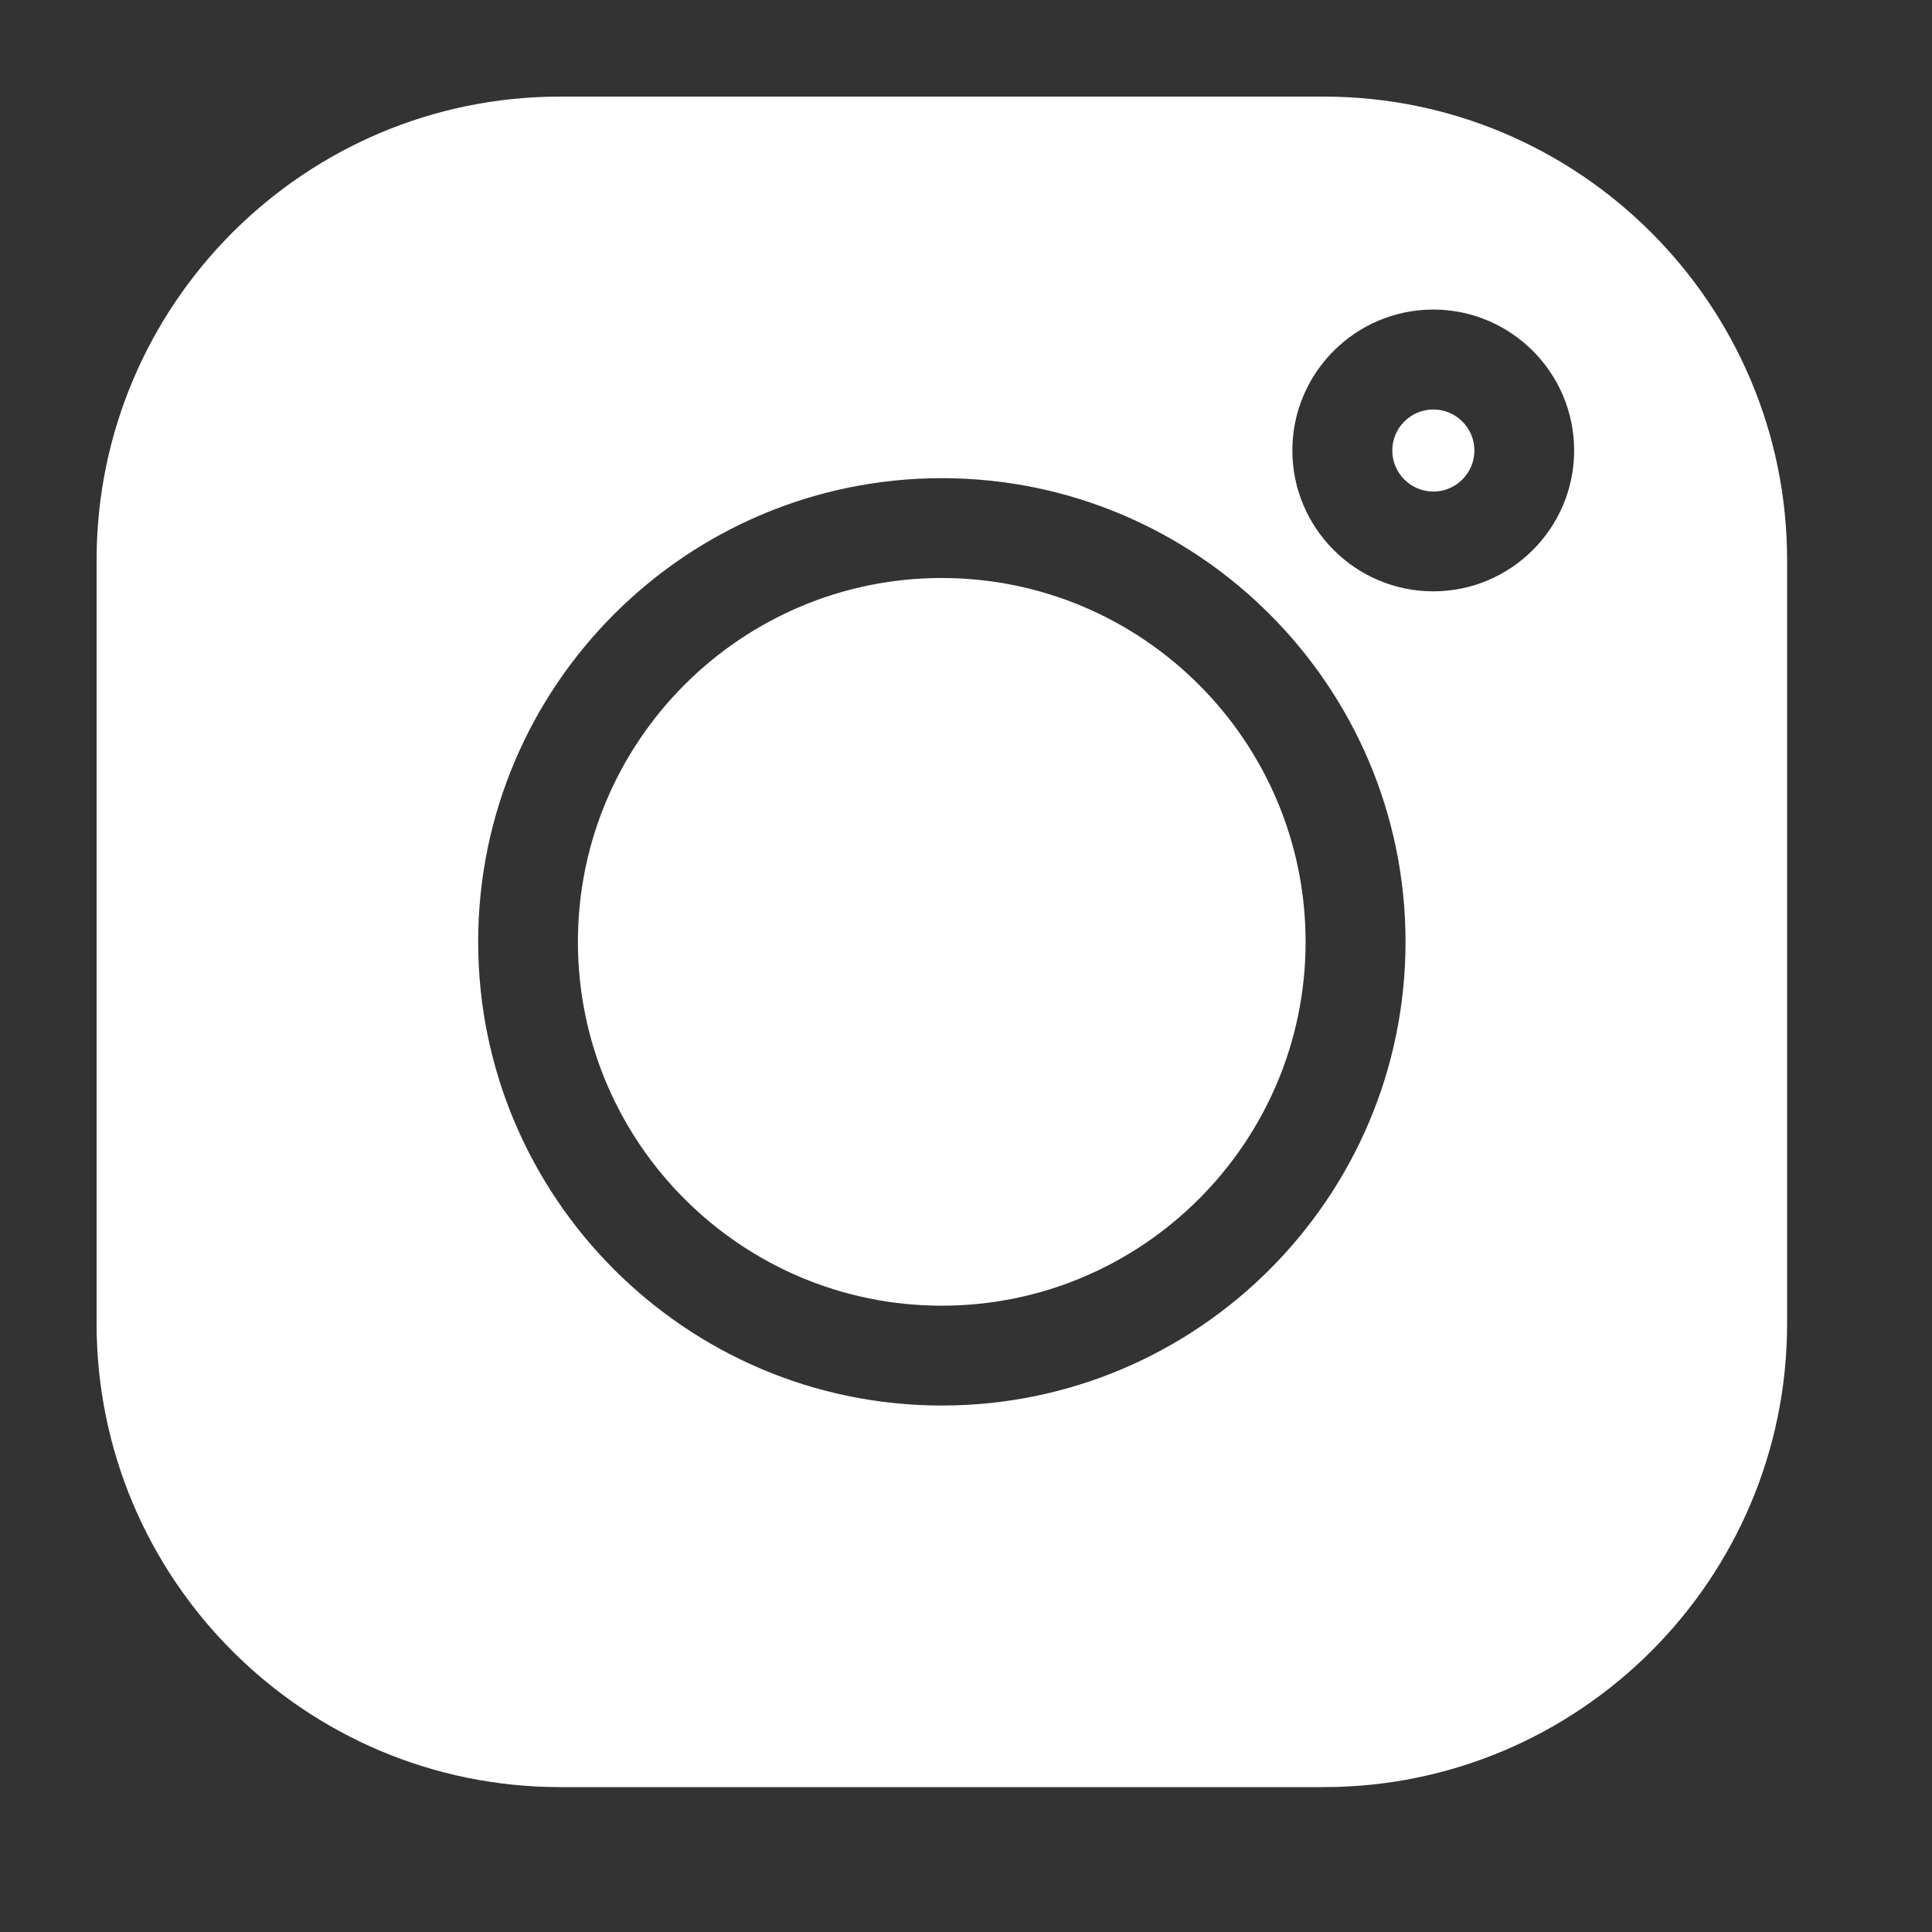 <svg width="40" height="40" viewBox="0 0 40 40" fill="none" xmlns="http://www.w3.org/2000/svg">
<rect x="0" y="0" width="40" height="40" fill="#333333" stroke="none"/>
<path d="M29.676 8.478C29.207 8.478 28.826 8.859 28.826 9.327C28.826 9.796 29.207 10.177 29.676 10.177C30.144 10.177 30.526 9.796 30.526 9.327C30.526 8.859 30.144 8.478 29.676 8.478Z" fill="white"/>
<path d="M19.498 11.967C15.344 11.967 11.965 15.346 11.965 19.5C11.965 23.654 15.344 27.033 19.498 27.033C23.651 27.033 27.031 23.654 27.031 19.5C27.031 15.346 23.651 11.967 19.498 11.967Z" fill="white"/>
<path d="M27.405 2H11.595C6.304 2 2 6.304 2 11.595V27.405C2 32.696 6.304 37 11.595 37H27.405C32.696 37 37 32.696 37 27.405V11.595C37 6.304 32.696 2 27.405 2ZM19.5 29.1C14.207 29.1 9.9 24.793 9.9 19.5C9.9 14.207 14.207 9.9 19.5 9.9C24.793 9.9 29.1 14.207 29.1 19.5C29.1 24.793 24.793 29.1 19.5 29.1ZM29.674 12.243C28.066 12.243 26.757 10.934 26.757 9.326C26.757 7.718 28.066 6.409 29.674 6.409C31.282 6.409 32.591 7.718 32.591 9.326C32.591 10.934 31.282 12.243 29.674 12.243Z" fill="white"/>
</svg>
